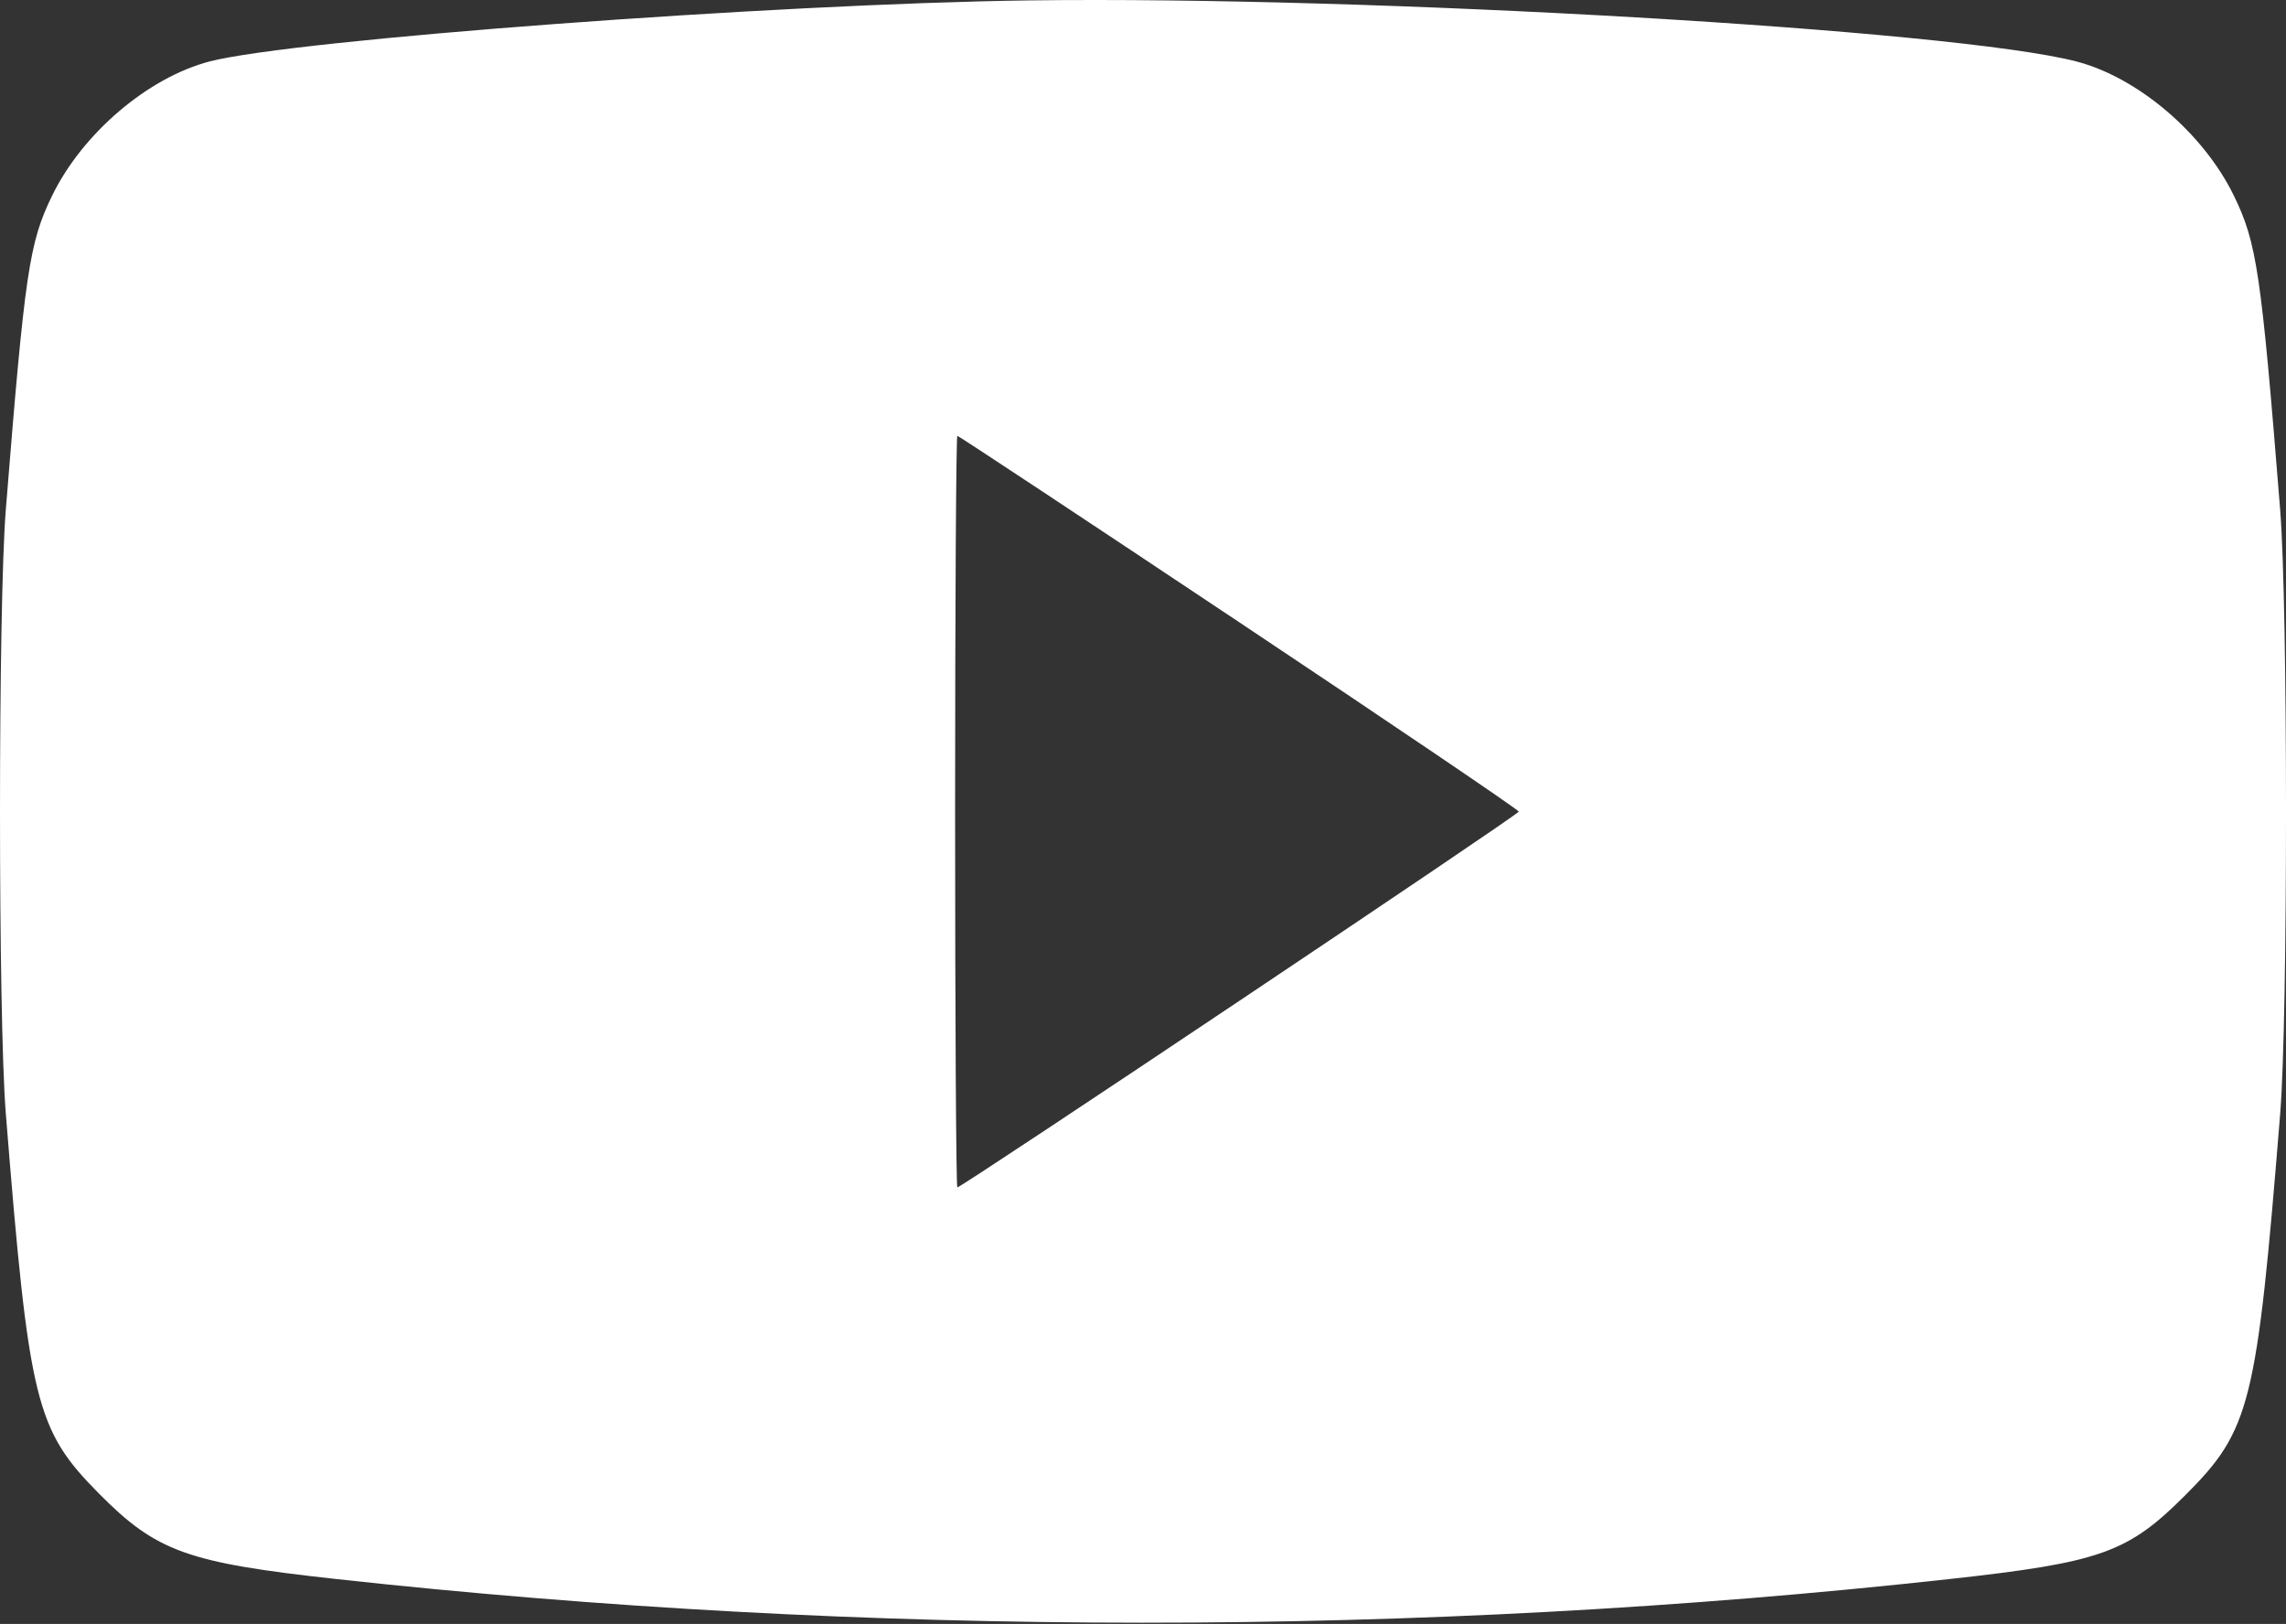 <?xml version="1.0" encoding="UTF-8"?> <svg xmlns="http://www.w3.org/2000/svg" width="511" height="363" viewBox="0 0 511 363" fill="none"><rect x="0" y="0" width="511" height="363" fill="#333333" stroke="none"/> <path fill-rule="evenodd" clip-rule="evenodd" d="M229.999 0.091C173.148 0.839 65.736 8.84 46.883 13.73C33.12 17.301 18.46 29.778 11.666 43.708C6.516 54.267 5.574 60.648 1.3 113.92C-0.433 135.544 -0.433 227.296 1.3 248.92C6.484 313.552 7.955 319.552 22.111 333.848C34.959 346.822 41.803 349.296 74.93 352.937C193.477 365.969 317.49 365.986 435.583 352.988C469.564 349.248 475.601 347.111 488.435 334.277C503.073 319.639 504.442 314.141 509.703 248.92C511.44 227.387 511.435 135.66 509.694 113.92C505.438 60.743 504.482 54.267 499.331 43.708C492.537 29.778 477.877 17.301 464.113 13.73C436.874 6.665 306.699 -0.919 229.999 0.091ZM277 139.084C311.375 162 339.499 181.051 339.499 181.42C339.499 182.078 214.984 265.42 214 265.42C213.725 265.42 213.499 227.62 213.499 181.42C213.499 135.22 213.725 97.42 214 97.42C214.276 97.42 242.626 116.169 277 139.084Z" fill="white"></path> </svg> 